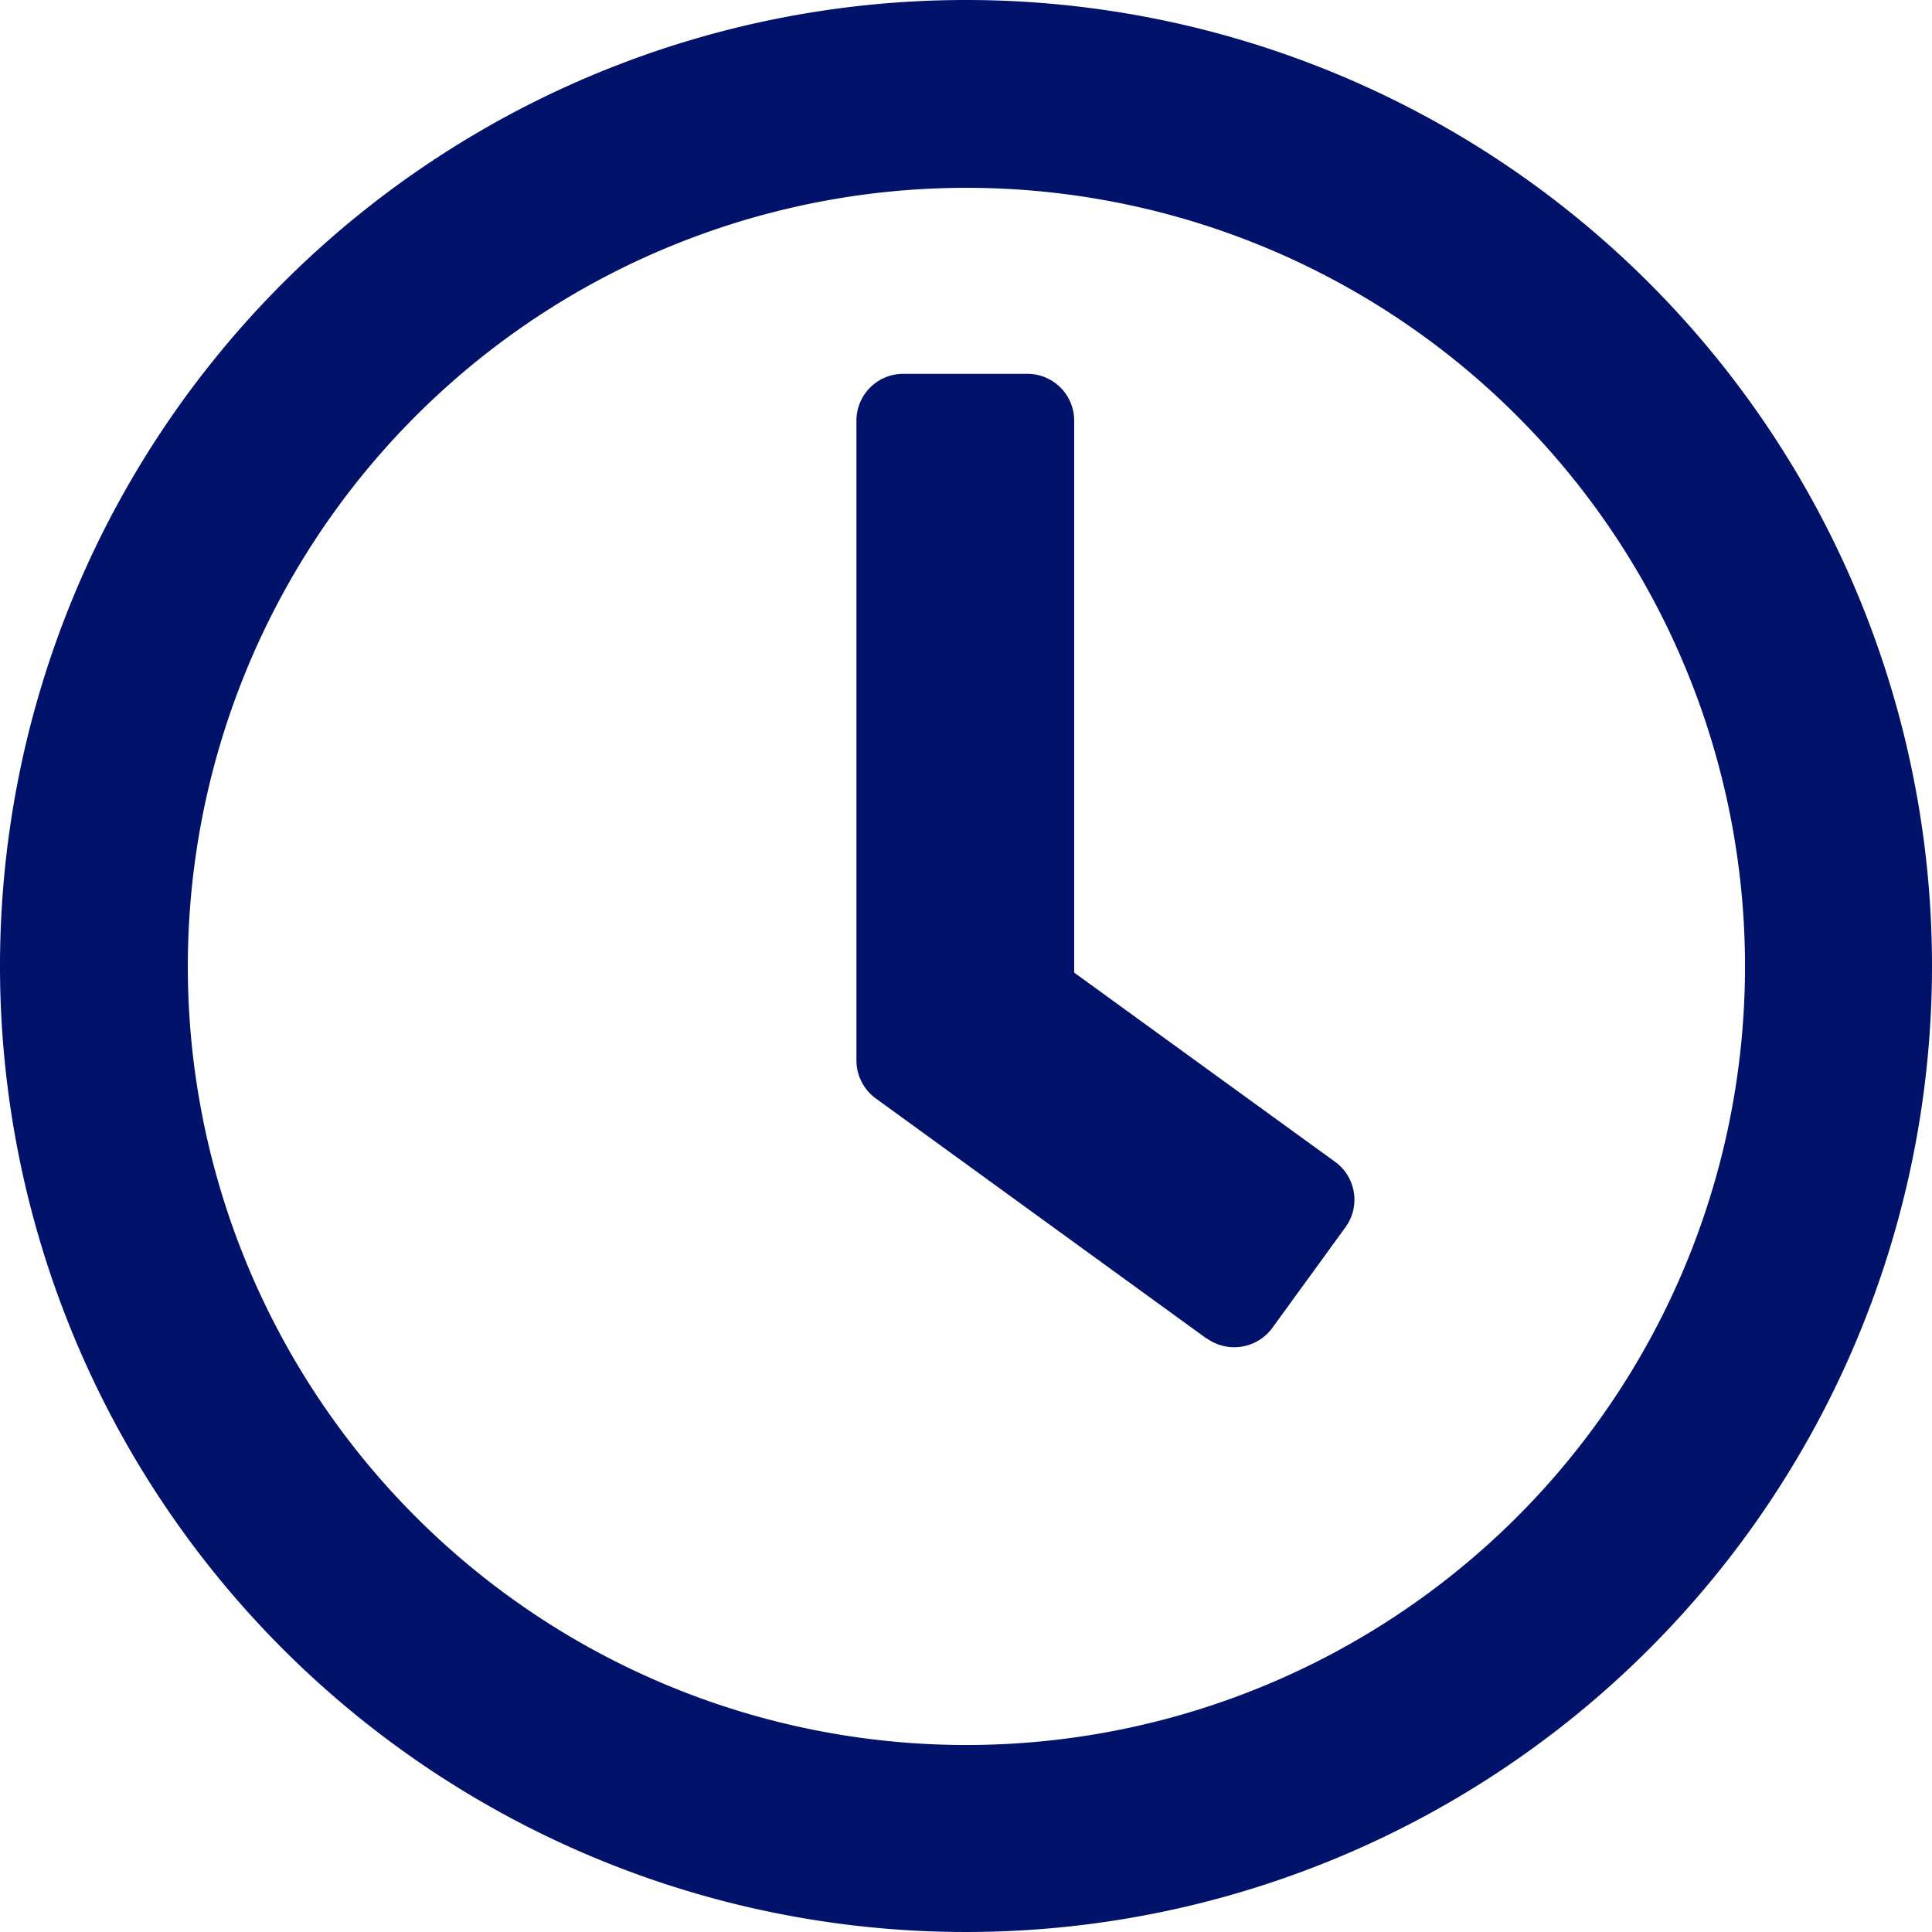 <svg xmlns="http://www.w3.org/2000/svg" width="14" height="14" viewBox="0 0 14 14">
  <g id="時計_" data-name="時計２" transform="translate(248 248)">
    <path id="時計_2" data-name="時計２" d="M7,0a7,7,0,1,0,7,7A7,7,0,0,0,7,0ZM7,12.645a5.642,5.642,0,1,1,3.993-1.653A5.645,5.645,0,0,1,7,12.645ZM8.744,9.7l-2.4-1.742a.342.342,0,0,1-.138-.274V3.048a.339.339,0,0,1,.339-.339h.9a.339.339,0,0,1,.339.339v4L9.676,8.42a.339.339,0,0,1,.073.474l-.531.731a.342.342,0,0,1-.474.073Z" transform="translate(-248 -248)" fill="#00126a"/>
  </g>
</svg>
